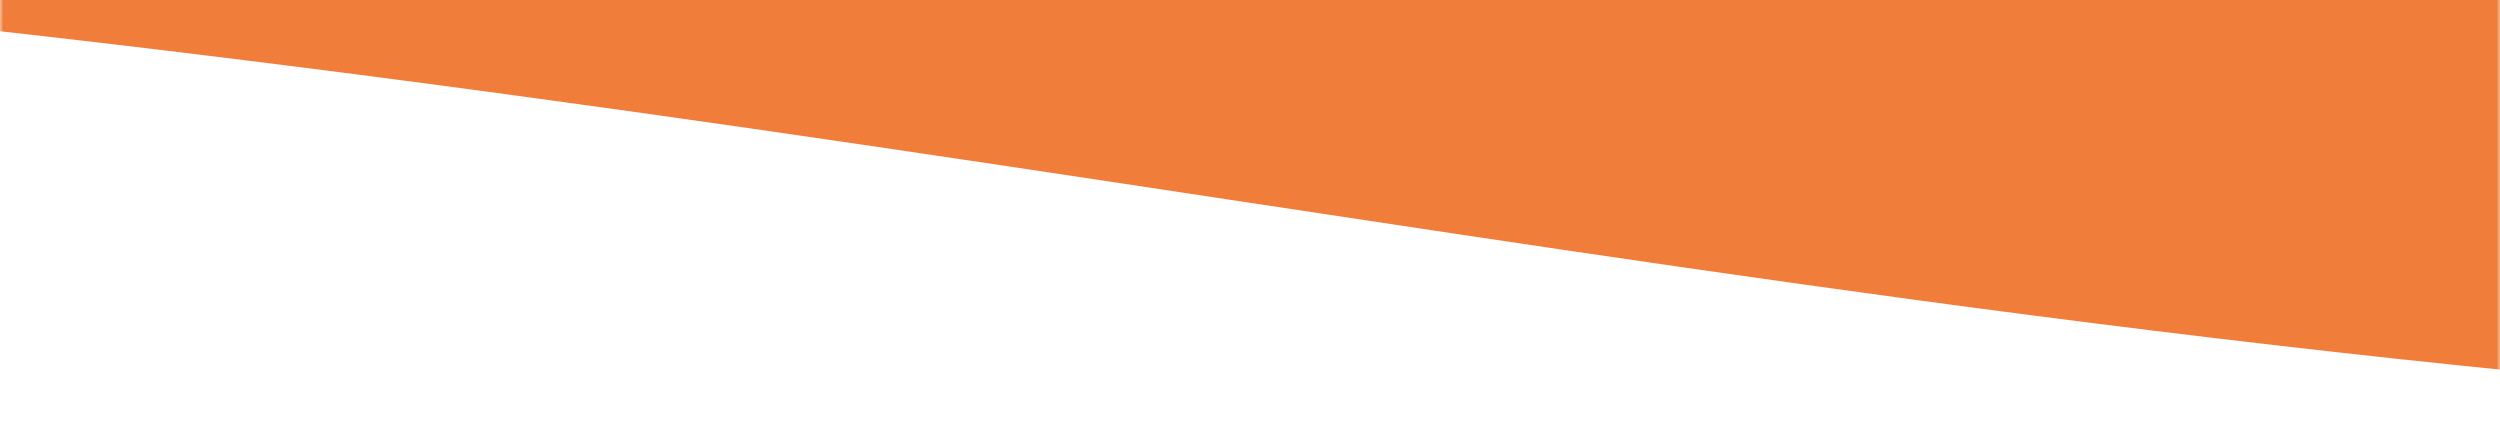 <svg width="375" height="67" viewBox="0 0 375 67" fill="none" xmlns="http://www.w3.org/2000/svg">
<g clip-path="url(#clip0_406_93)">
<mask id="mask0_406_93" style="mask-type:luminance" maskUnits="userSpaceOnUse" x="0" y="-1015" width="375" height="1082">
<path d="M0 67H375V-1015H0V67Z" fill="white"/>
</mask>
<g mask="url(#mask0_406_93)">
<path d="M-773 -954.883C-528.333 -1016.58 -256.665 -1026.41 -3.254 -1004.1C218.771 -979.334 343.678 -941.139 618.438 -941.423C795.322 -943.49 981.849 -947.353 1147 -994.9V13.524C981.849 61.07 795.322 64.936 618.438 67C343.678 67.284 218.771 29.088 -3.254 4.319C-256.665 -17.981 -528.333 -8.158 -773 53.54V-954.883Z" fill="#F17D3B"/>
</g>
</g>
<defs>
<clipPath id="clip0_406_93">
<rect width="375" height="67" fill="white" transform="matrix(-1 0 0 -1 375 67)"/>
</clipPath>
</defs>
</svg>
